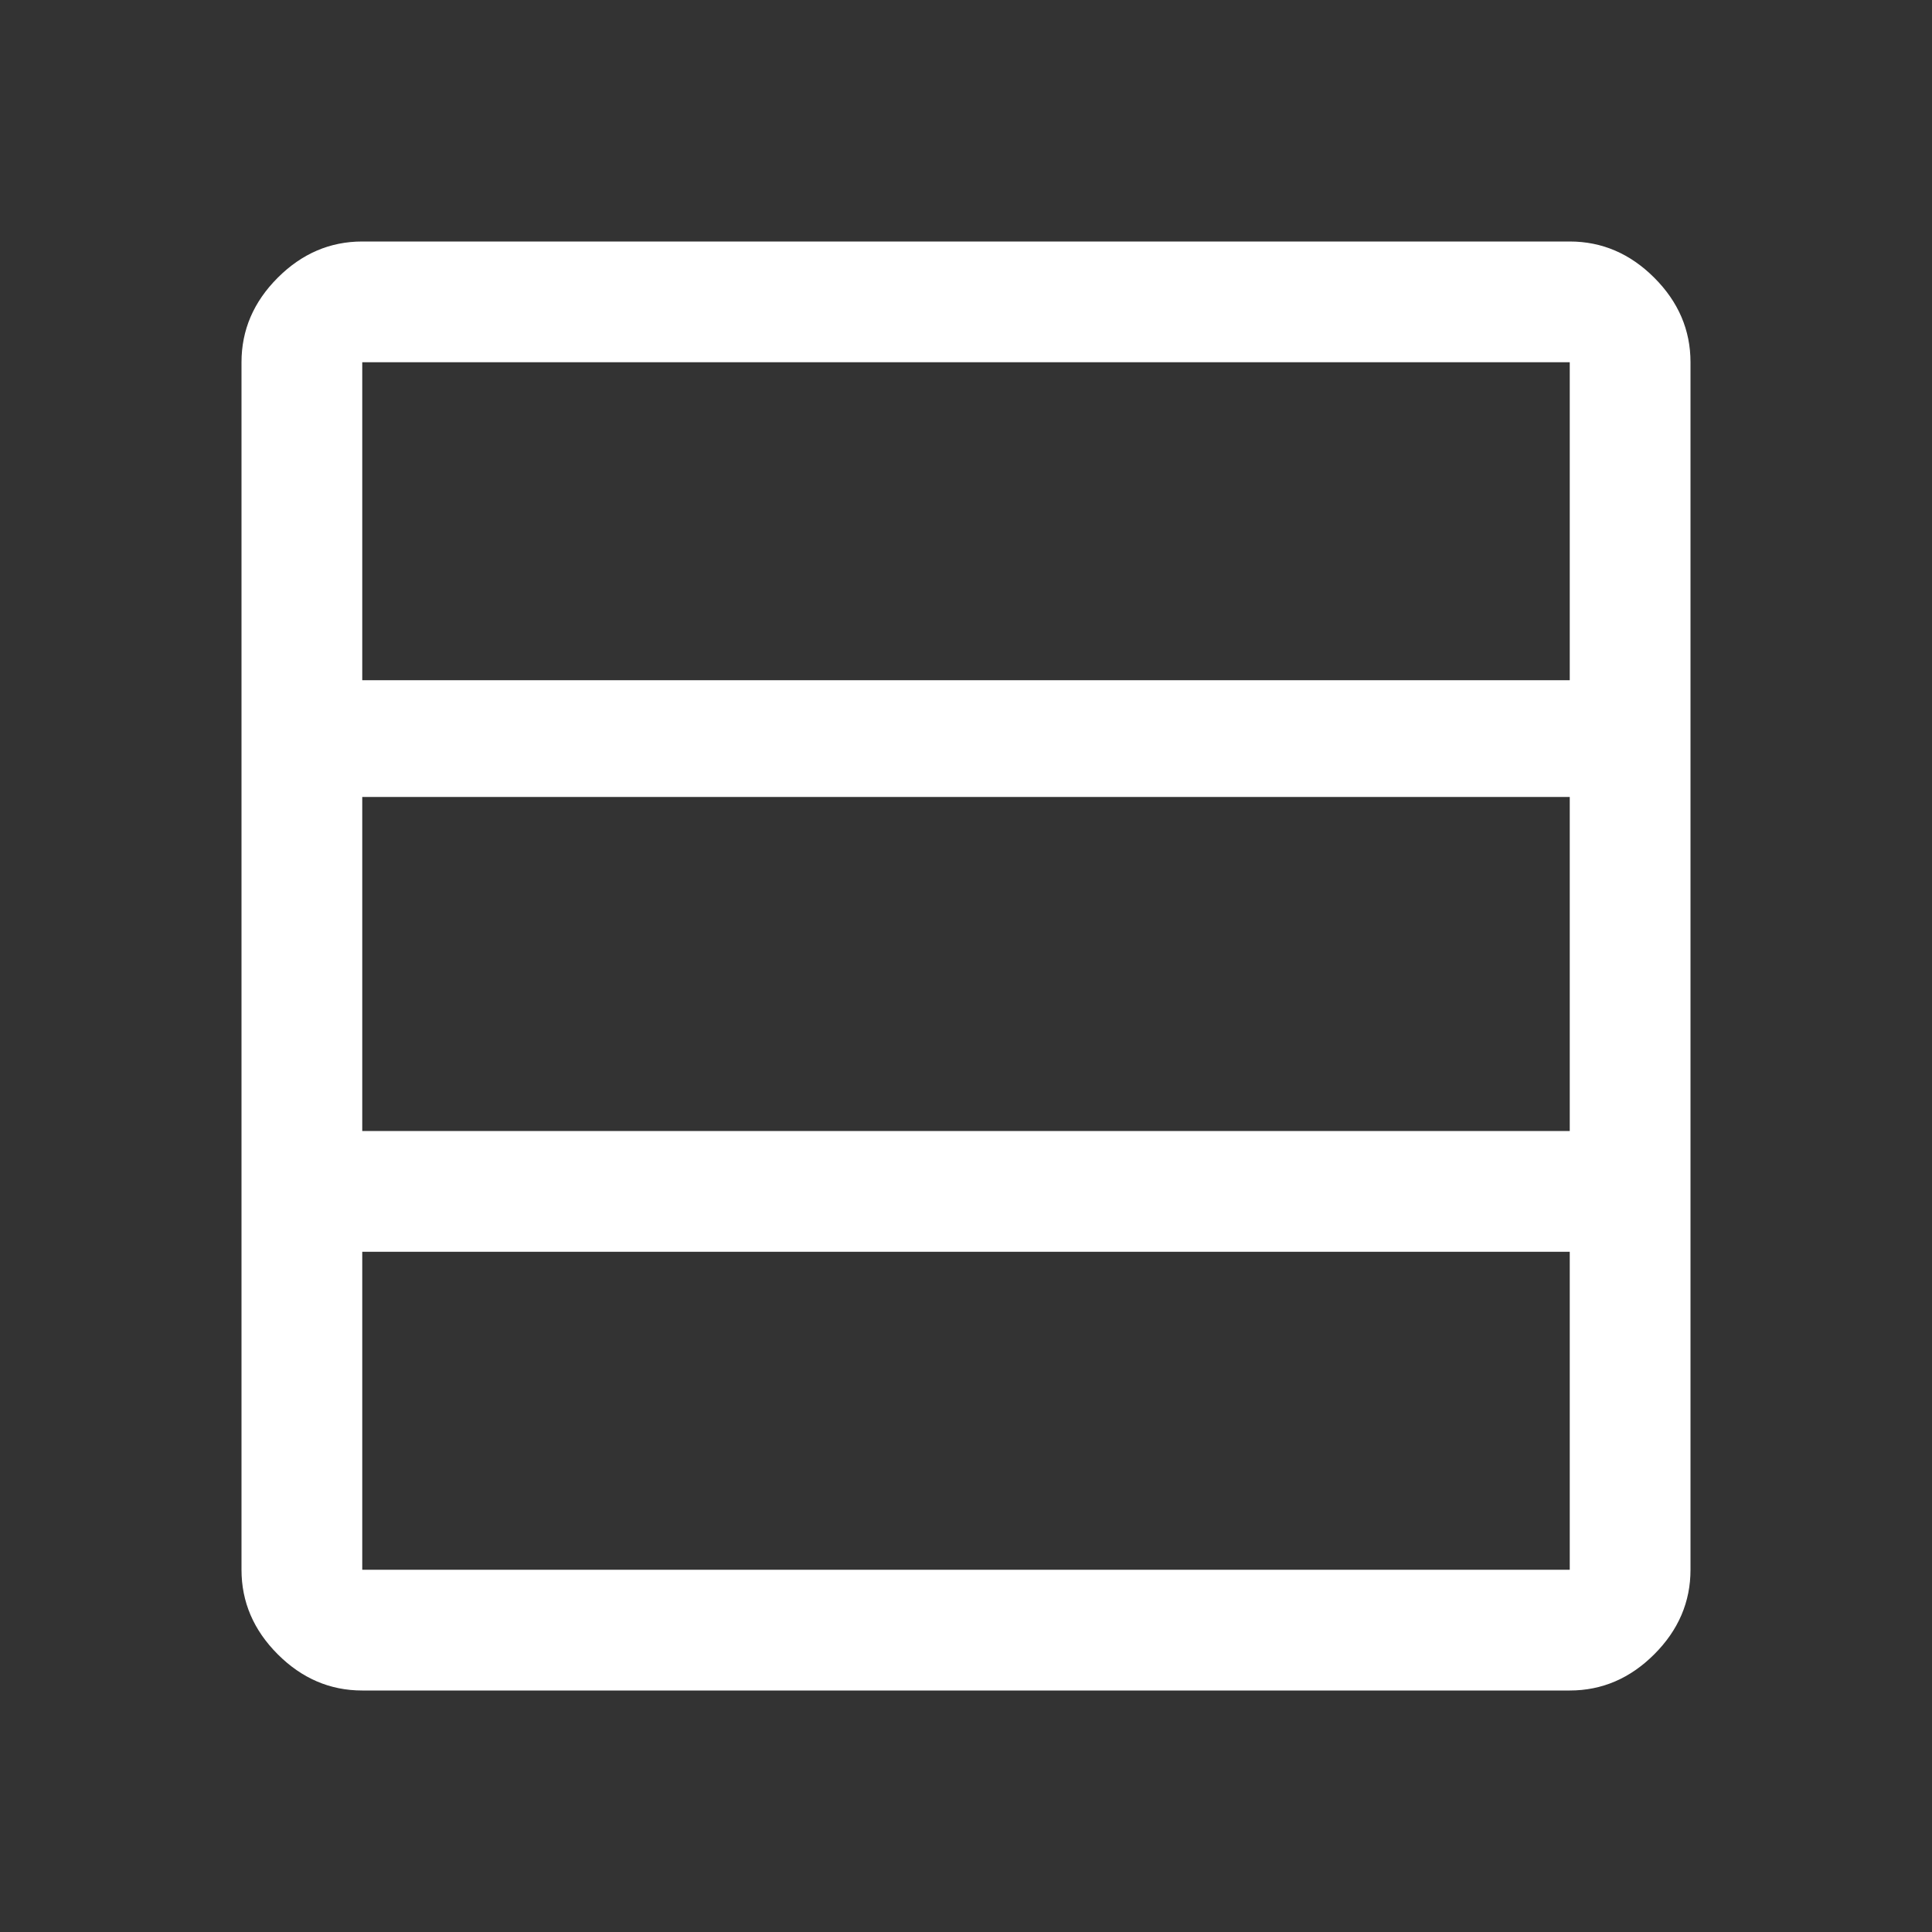 <svg xml:space="preserve" style="enable-background:new 0 0 48 48;" viewBox="0 0 48 48" y="0px" x="0px" xmlns:xlink="http://www.w3.org/1999/xlink" xmlns="http://www.w3.org/2000/svg" id="Layer_1" version="1.1">
<rect x="0" y="0" width="48" height="48" fill="#333333" stroke="none"/>
<style type="text/css">
	.st0{fill:#FFFFFF;}
</style>
<path d="M39,39v-7.9H9V39H39z M39,28.1v-8.3H9v8.3H39z M39,16.9V9H9v7.9H39z M9,42c-0.8,0-1.5-0.3-2.1-0.9
	C6.3,40.5,6,39.8,6,39V9c0-0.8,0.3-1.5,0.9-2.1S8.2,6,9,6h30c0.8,0,1.5,0.3,2.1,0.9C41.7,7.5,42,8.2,42,9v30c0,0.8-0.3,1.5-0.9,2.1
	C40.5,41.7,39.8,42,39,42H9z" class="st0"></path>
</svg>
